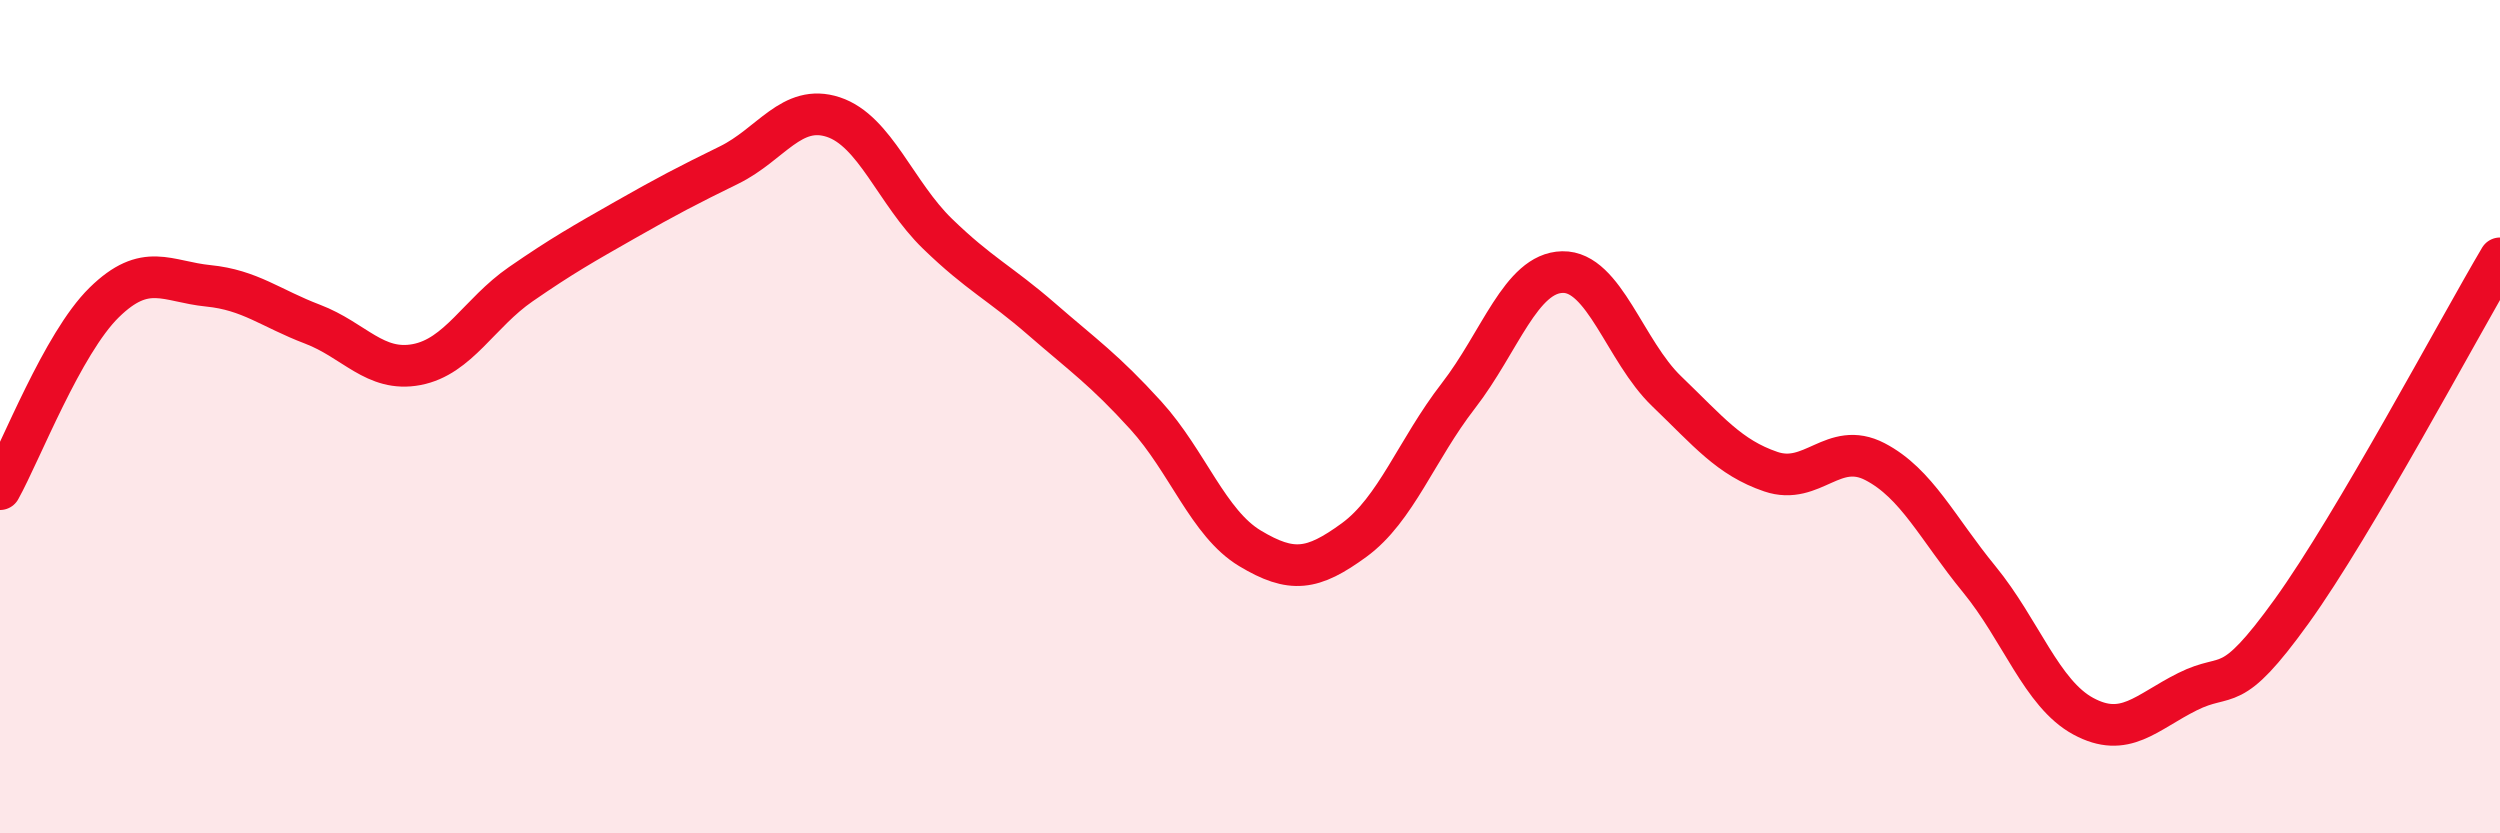 
    <svg width="60" height="20" viewBox="0 0 60 20" xmlns="http://www.w3.org/2000/svg">
      <path
        d="M 0,11.74 C 0.5,10.84 1.5,8.24 2.5,7.26 C 3.5,6.28 4,6.76 5,6.86 C 6,6.96 6.5,7.4 7.5,7.78 C 8.5,8.16 9,8.94 10,8.75 C 11,8.56 11.5,7.51 12.5,6.82 C 13.5,6.13 14,5.85 15,5.28 C 16,4.71 16.5,4.45 17.5,3.96 C 18.5,3.47 19,2.48 20,2.81 C 21,3.14 21.5,4.64 22.5,5.61 C 23.5,6.58 24,6.79 25,7.66 C 26,8.53 26.5,8.87 27.5,9.97 C 28.5,11.07 29,12.56 30,13.16 C 31,13.76 31.5,13.69 32.5,12.96 C 33.5,12.23 34,10.79 35,9.5 C 36,8.21 36.5,6.55 37.5,6.53 C 38.5,6.51 39,8.43 40,9.39 C 41,10.35 41.5,10.98 42.5,11.32 C 43.5,11.66 44,10.56 45,11.08 C 46,11.6 46.5,12.68 47.5,13.9 C 48.5,15.12 49,16.65 50,17.19 C 51,17.73 51.5,17.1 52.5,16.6 C 53.5,16.1 53.5,16.75 55,14.67 C 56.5,12.59 59,7.89 60,6.2L60 20L0 20Z"
        fill="#EB0A25"
        opacity="0.1"
        stroke-linecap="round"
        stroke-linejoin="round"
      />
      <path
        d="M 0,11.74 C 0.5,10.84 1.5,8.24 2.5,7.26 C 3.5,6.28 4,6.76 5,6.86 C 6,6.96 6.5,7.4 7.5,7.78 C 8.5,8.16 9,8.94 10,8.75 C 11,8.56 11.5,7.51 12.5,6.82 C 13.5,6.13 14,5.85 15,5.28 C 16,4.71 16.5,4.45 17.5,3.96 C 18.5,3.47 19,2.48 20,2.81 C 21,3.14 21.5,4.64 22.5,5.61 C 23.5,6.58 24,6.79 25,7.66 C 26,8.53 26.5,8.87 27.5,9.97 C 28.5,11.07 29,12.56 30,13.16 C 31,13.76 31.5,13.69 32.5,12.96 C 33.5,12.23 34,10.79 35,9.5 C 36,8.21 36.5,6.55 37.5,6.53 C 38.5,6.51 39,8.43 40,9.39 C 41,10.35 41.5,10.98 42.5,11.32 C 43.5,11.66 44,10.56 45,11.08 C 46,11.6 46.5,12.68 47.5,13.9 C 48.5,15.12 49,16.65 50,17.19 C 51,17.73 51.5,17.1 52.5,16.6 C 53.5,16.1 53.5,16.75 55,14.67 C 56.5,12.59 59,7.89 60,6.2"
        stroke="#EB0A25"
        stroke-width="1"
        fill="none"
        stroke-linecap="round"
        stroke-linejoin="round"
      />
    </svg>
  
